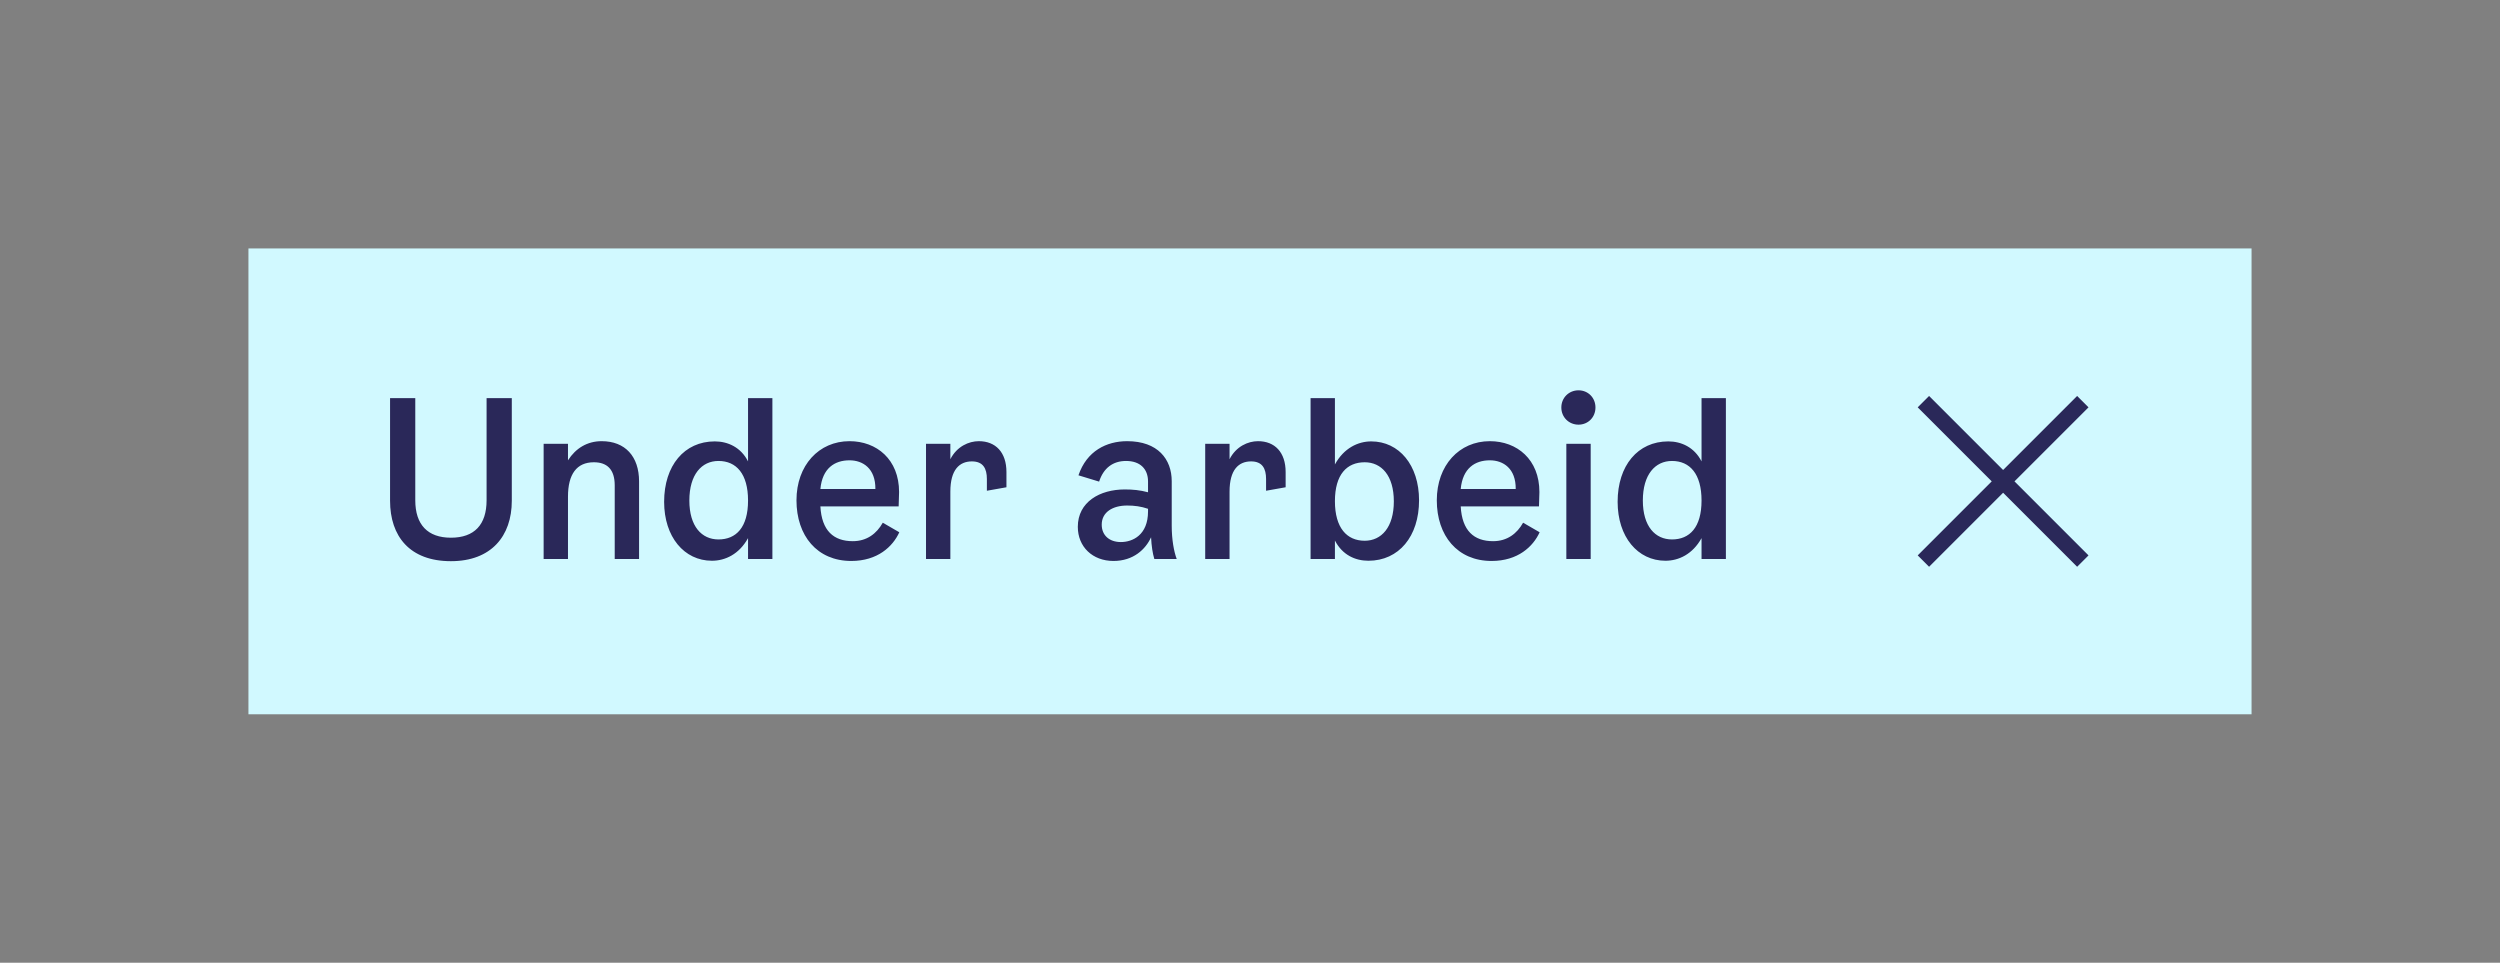 <svg width="161" height="62" viewBox="0 0 161 62" fill="none" xmlns="http://www.w3.org/2000/svg">
<rect x="0" y="0" width="161" height="62" fill="#808080" stroke="none"/>
<rect width="129" height="30" transform="translate(16 16)" fill="#D1F9FF"/>
<path d="M29.04 36.14C26.38 36.14 25.12 34.53 25.12 32.248V25.64H26.744V32.22C26.744 33.788 27.542 34.628 29.04 34.628C30.552 34.628 31.336 33.788 31.336 32.22V25.64H32.96V32.248C32.96 34.53 31.63 36.14 29.04 36.14ZM38.748 28.412C40.26 28.412 41.156 29.392 41.156 31.002V36H39.588V31.254C39.588 30.232 39.098 29.77 38.244 29.77C37.138 29.77 36.578 30.54 36.578 31.982V36H35.01V28.58H36.578V29.644C37.082 28.86 37.824 28.412 38.748 28.412ZM48.174 25.64H49.742V36H48.174V34.656C47.6 35.692 46.704 36.112 45.85 36.112C44.058 36.112 42.77 34.572 42.77 32.318C42.77 29.98 44.072 28.426 46.032 28.426C46.872 28.426 47.712 28.804 48.174 29.714V25.64ZM46.27 34.74C47.404 34.74 48.174 33.97 48.174 32.234C48.174 30.512 47.418 29.686 46.27 29.686C45.192 29.686 44.394 30.554 44.394 32.234C44.394 33.9 45.192 34.74 46.27 34.74ZM56.851 33.662L57.915 34.278C57.495 35.202 56.515 36.126 54.821 36.126C52.623 36.126 51.293 34.502 51.293 32.22C51.293 29.966 52.735 28.412 54.709 28.412C56.459 28.412 57.901 29.588 57.901 31.688L57.873 32.612H52.833C52.917 34.18 53.687 34.852 54.919 34.852C55.829 34.852 56.459 34.362 56.851 33.662ZM54.709 29.644C53.757 29.644 52.959 30.148 52.833 31.492H56.375C56.389 30.176 55.577 29.644 54.709 29.644ZM63.037 28.412C64.115 28.412 64.815 29.126 64.815 30.4V31.38L63.555 31.604V30.848C63.555 30.176 63.317 29.714 62.589 29.714C61.791 29.714 61.203 30.246 61.203 31.66V36H59.635V28.58H61.203V29.574C61.623 28.748 62.393 28.412 63.037 28.412ZM75.781 36H74.339C74.227 35.622 74.157 35.174 74.129 34.6C73.779 35.37 72.995 36.126 71.707 36.126C70.363 36.126 69.411 35.216 69.411 33.928C69.411 32.318 70.839 31.52 72.435 31.52C72.939 31.52 73.415 31.562 73.933 31.702V31.002C73.933 30.204 73.429 29.686 72.519 29.686C71.665 29.686 71.063 30.148 70.783 31.016L69.453 30.61C69.985 29.042 71.259 28.412 72.589 28.412C74.563 28.412 75.459 29.574 75.459 30.988V33.858C75.459 34.74 75.599 35.524 75.781 36ZM73.933 32.934V32.766C73.485 32.612 73.051 32.556 72.589 32.556C71.665 32.556 70.951 32.976 70.951 33.788C70.951 34.474 71.441 34.908 72.183 34.908C72.939 34.908 73.933 34.46 73.933 32.934ZM81.017 28.412C82.095 28.412 82.795 29.126 82.795 30.4V31.38L81.535 31.604V30.848C81.535 30.176 81.297 29.714 80.569 29.714C79.771 29.714 79.183 30.246 79.183 31.66V36H77.615V28.58H79.183V29.574C79.603 28.748 80.373 28.412 81.017 28.412ZM88.307 28.426C90.099 28.426 91.387 29.952 91.387 32.22C91.387 34.544 90.085 36.112 88.125 36.112C87.271 36.112 86.445 35.734 85.969 34.81V36H84.401V25.64H85.969V29.91C86.543 28.86 87.453 28.426 88.307 28.426ZM87.887 34.824C88.965 34.824 89.763 33.956 89.763 32.29C89.763 30.624 88.965 29.77 87.887 29.77C86.739 29.77 85.969 30.554 85.969 32.276C85.969 33.998 86.739 34.824 87.887 34.824ZM98.088 33.662L99.152 34.278C98.732 35.202 97.752 36.126 96.058 36.126C93.86 36.126 92.53 34.502 92.53 32.22C92.53 29.966 93.972 28.412 95.946 28.412C97.696 28.412 99.138 29.588 99.138 31.688L99.11 32.612H94.07C94.154 34.18 94.924 34.852 96.156 34.852C97.066 34.852 97.696 34.362 98.088 33.662ZM95.946 29.644C94.994 29.644 94.196 30.148 94.07 31.492H97.612C97.626 30.176 96.814 29.644 95.946 29.644ZM101.656 27.348C101.04 27.348 100.55 26.872 100.55 26.242C100.55 25.612 101.04 25.136 101.656 25.136C102.272 25.136 102.748 25.612 102.748 26.242C102.748 26.872 102.272 27.348 101.656 27.348ZM100.872 36V28.58H102.44V36H100.872ZM109.579 25.64H111.147V36H109.579V34.656C109.005 35.692 108.109 36.112 107.255 36.112C105.463 36.112 104.175 34.572 104.175 32.318C104.175 29.98 105.477 28.426 107.437 28.426C108.277 28.426 109.117 28.804 109.579 29.714V25.64ZM107.675 34.74C108.809 34.74 109.579 33.97 109.579 32.234C109.579 30.512 108.823 29.686 107.675 29.686C106.597 29.686 105.799 30.554 105.799 32.234C105.799 33.9 106.597 34.74 107.675 34.74Z" fill="#2A2859"/>
<path fill-rule="evenodd" clip-rule="evenodd" d="M128.267 31L123.5 26.233L124.233 25.5L129 30.267L133.767 25.5L134.5 26.233L129.733 31L134.5 35.767L133.767 36.5L129 31.733L124.233 36.5L123.5 35.767L128.267 31Z" fill="#2A2859"/>
</svg>
